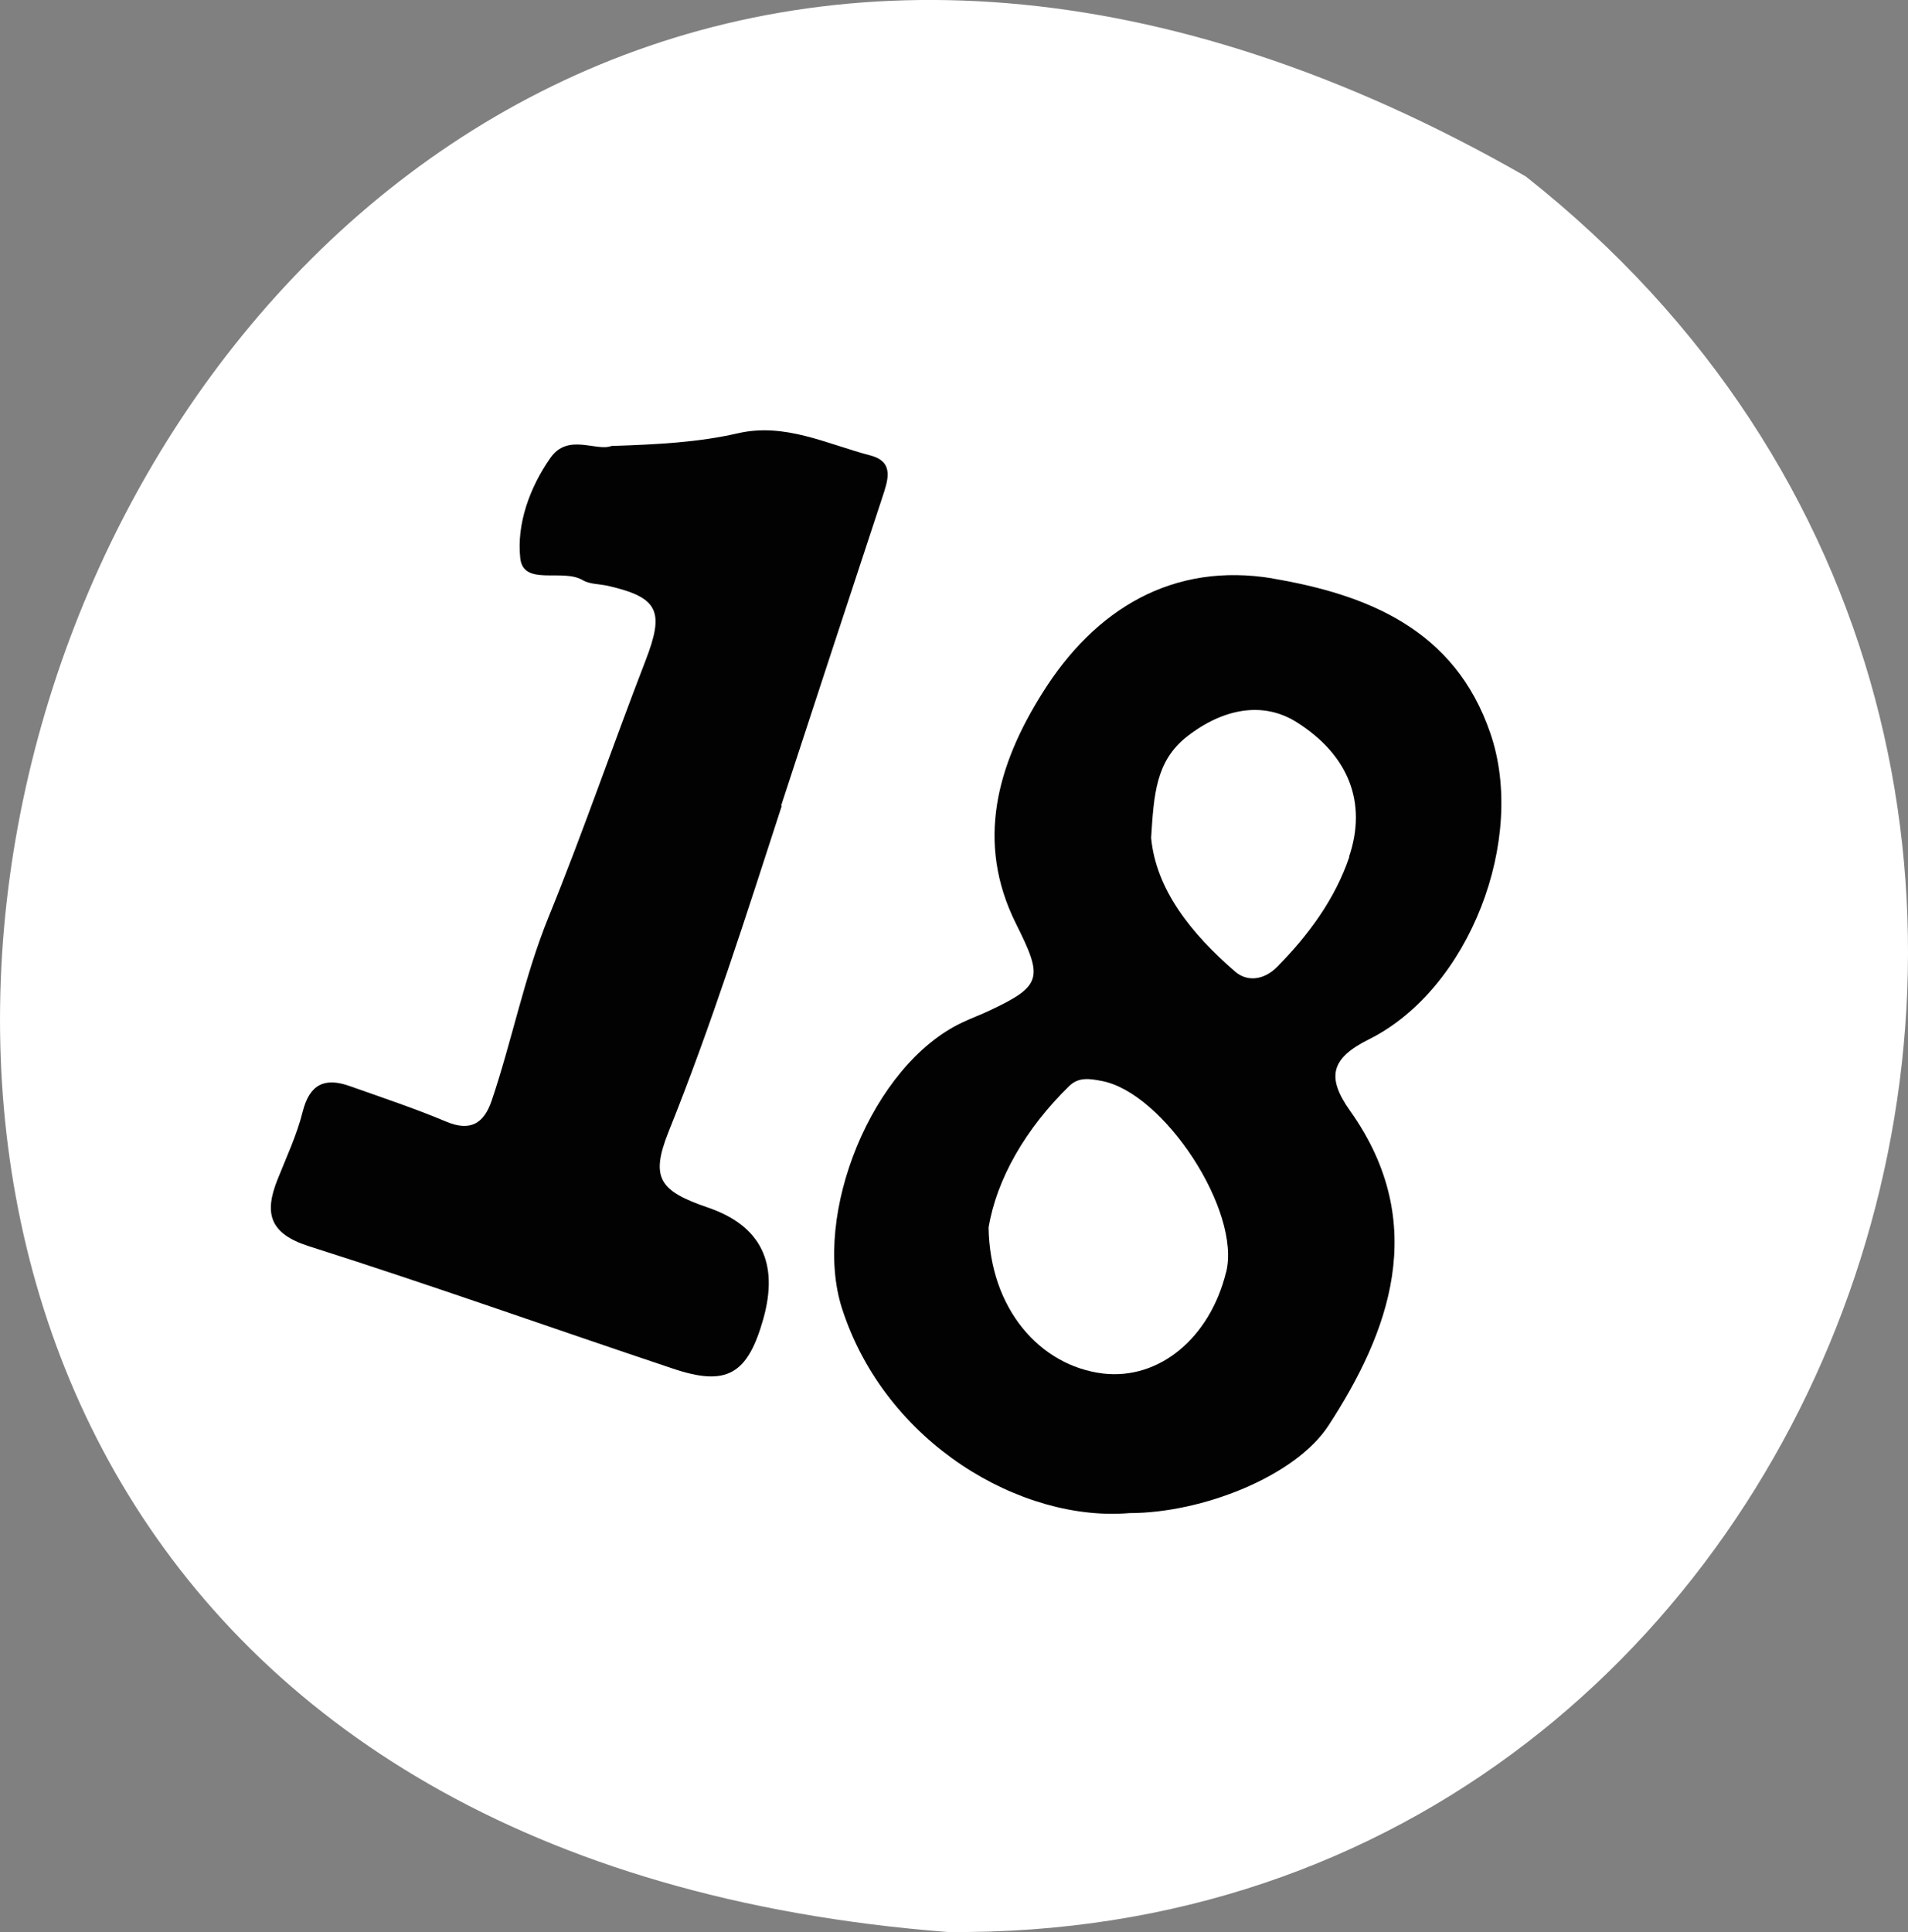 <?xml version="1.0" encoding="UTF-8"?>
<svg id="Layer_2" data-name="Layer 2" xmlns="http://www.w3.org/2000/svg" viewBox="0 0 62.09 62.86">
  <rect x="0" y="0" width="62.09" height="62.86" fill="#808080" stroke="none"/>
  <defs>
    <style>
      .cls-1 {
        fill: #030202;
      }

      .cls-2 {
        fill: #fff;
      }

      .cls-3 {
        fill: #020202;
      }
    </style>
  </defs>
  <g id="_18" data-name="18">
    <path class="cls-2" d="M49.65,5.74C1.57-21.83-23.82,58.63,30.84,62.86c29.63,.29,42.83-38.16,18.81-57.12Z"/>
    <path class="cls-1" d="M41.42,18.82c-3.24-.54-5.78,.98-7.5,3.73-1.47,2.34-2.18,4.85-.86,7.5,.88,1.76,.87,2.02-.86,2.83-.29,.14-.6,.25-.89,.39-2.93,1.38-4.89,6.24-3.91,9.3,1.42,4.41,5.85,6.96,9.36,6.66,2.35,0,5.4-1.19,6.48-2.86,1.93-2.97,3.32-6.53,.7-10.22-.79-1.11-.63-1.72,.62-2.34,3.27-1.64,5.12-6.51,3.94-9.95-1.16-3.4-4.03-4.52-7.1-5.04Zm-1.52,22.57c-.53,2.15-2.18,3.51-4,3.3-2.07-.25-3.69-2.12-3.73-4.75,.26-1.57,1.2-3.22,2.63-4.61,.31-.3,.68-.23,1.05-.16,2.03,.38,4.55,4.24,4.05,6.23Zm4.01-13.51c-.47,1.38-1.32,2.53-2.34,3.57-.44,.45-.99,.5-1.38,.16-1.42-1.23-2.57-2.66-2.73-4.35,.09-1.41,.15-2.49,1.16-3.29,1.19-.93,2.49-1.16,3.58-.47,1.68,1.06,2.3,2.61,1.7,4.38Z"/>
    <path class="cls-3" d="M25.42,26.21c1.09-3.34,2.19-6.68,3.29-10.02,.18-.55,.41-1.16-.38-1.37-1.42-.37-2.79-1.08-4.33-.72-1.27,.29-2.57,.36-4.1,.41-.5,.19-1.42-.43-1.99,.39-.68,.97-1.1,2.16-.98,3.26,.1,.93,1.38,.32,2.04,.72,.22,.13,.54,.12,.81,.18,1.66,.38,1.85,.83,1.22,2.45-1.07,2.77-2.03,5.58-3.15,8.33-.79,1.94-1.18,3.99-1.85,5.97-.25,.74-.69,1.02-1.49,.68-1.02-.43-2.08-.78-3.12-1.15-.81-.29-1.31-.08-1.54,.83-.19,.76-.53,1.48-.82,2.21-.44,1.1-.26,1.76,1.03,2.17,3.97,1.26,7.89,2.66,11.84,3.98,1.75,.59,2.43,.19,2.94-1.62q.77-2.74-1.8-3.62c-1.58-.54-1.88-.96-1.29-2.45,1.4-3.48,2.53-7.05,3.69-10.62Z"/>
  </g>
</svg>